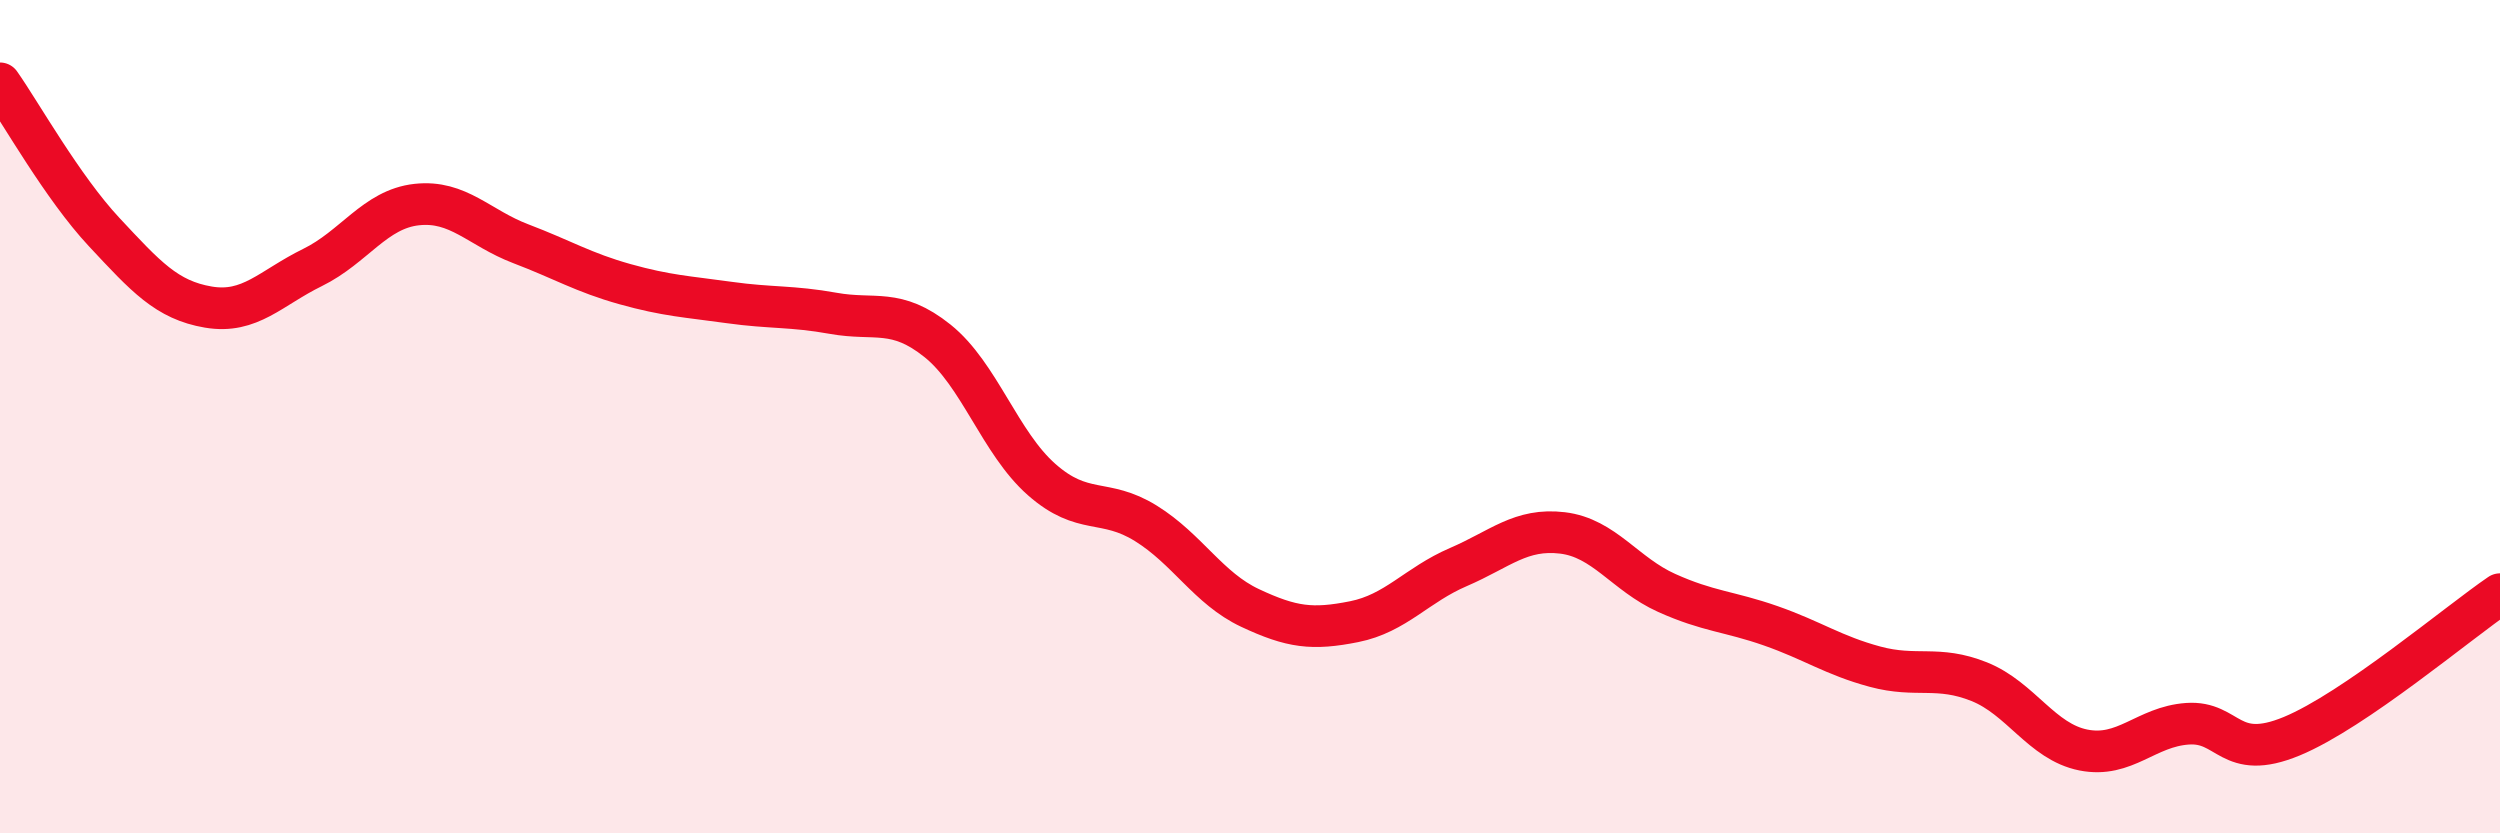 
    <svg width="60" height="20" viewBox="0 0 60 20" xmlns="http://www.w3.org/2000/svg">
      <path
        d="M 0,2 C 0.5,2.71 1.5,4.5 2.5,5.57 C 3.5,6.64 4,7.2 5,7.37 C 6,7.54 6.5,6.91 7.5,6.42 C 8.5,5.93 9,5.02 10,4.91 C 11,4.8 11.5,5.47 12.5,5.85 C 13.5,6.23 14,6.54 15,6.82 C 16,7.1 16.5,7.12 17.5,7.26 C 18.5,7.4 19,7.34 20,7.52 C 21,7.7 21.5,7.38 22.5,8.18 C 23.5,8.98 24,10.63 25,11.51 C 26,12.39 26.5,11.94 27.5,12.56 C 28.5,13.18 29,14.12 30,14.59 C 31,15.06 31.5,15.12 32.5,14.92 C 33.5,14.72 34,14.04 35,13.61 C 36,13.18 36.5,12.67 37.5,12.79 C 38.5,12.91 39,13.78 40,14.23 C 41,14.68 41.5,14.67 42.5,15.02 C 43.5,15.37 44,15.73 45,16 C 46,16.27 46.5,15.96 47.5,16.36 C 48.5,16.76 49,17.8 50,18 C 51,18.2 51.5,17.44 52.5,17.37 C 53.5,17.3 53.5,18.29 55,17.67 C 56.5,17.05 59,14.94 60,14.26L60 20L0 20Z"
        fill="#EB0A25"
        opacity="0.1"
        stroke-linecap="round"
        stroke-linejoin="round"
      />
      <path
        d="M 0,2 C 0.5,2.71 1.5,4.5 2.5,5.57 C 3.5,6.64 4,7.2 5,7.37 C 6,7.54 6.5,6.91 7.5,6.42 C 8.5,5.93 9,5.02 10,4.91 C 11,4.8 11.5,5.47 12.5,5.85 C 13.5,6.23 14,6.54 15,6.82 C 16,7.1 16.5,7.12 17.5,7.26 C 18.5,7.4 19,7.34 20,7.52 C 21,7.7 21.5,7.38 22.5,8.18 C 23.5,8.98 24,10.63 25,11.51 C 26,12.39 26.5,11.94 27.5,12.56 C 28.5,13.18 29,14.12 30,14.59 C 31,15.06 31.5,15.12 32.5,14.92 C 33.5,14.72 34,14.04 35,13.61 C 36,13.18 36.5,12.67 37.5,12.79 C 38.5,12.91 39,13.78 40,14.23 C 41,14.68 41.5,14.67 42.5,15.02 C 43.5,15.37 44,15.73 45,16 C 46,16.27 46.5,15.96 47.5,16.36 C 48.5,16.76 49,17.8 50,18 C 51,18.2 51.5,17.44 52.5,17.37 C 53.5,17.3 53.5,18.29 55,17.67 C 56.5,17.05 59,14.94 60,14.26"
        stroke="#EB0A25"
        stroke-width="1"
        fill="none"
        stroke-linecap="round"
        stroke-linejoin="round"
      />
    </svg>
  